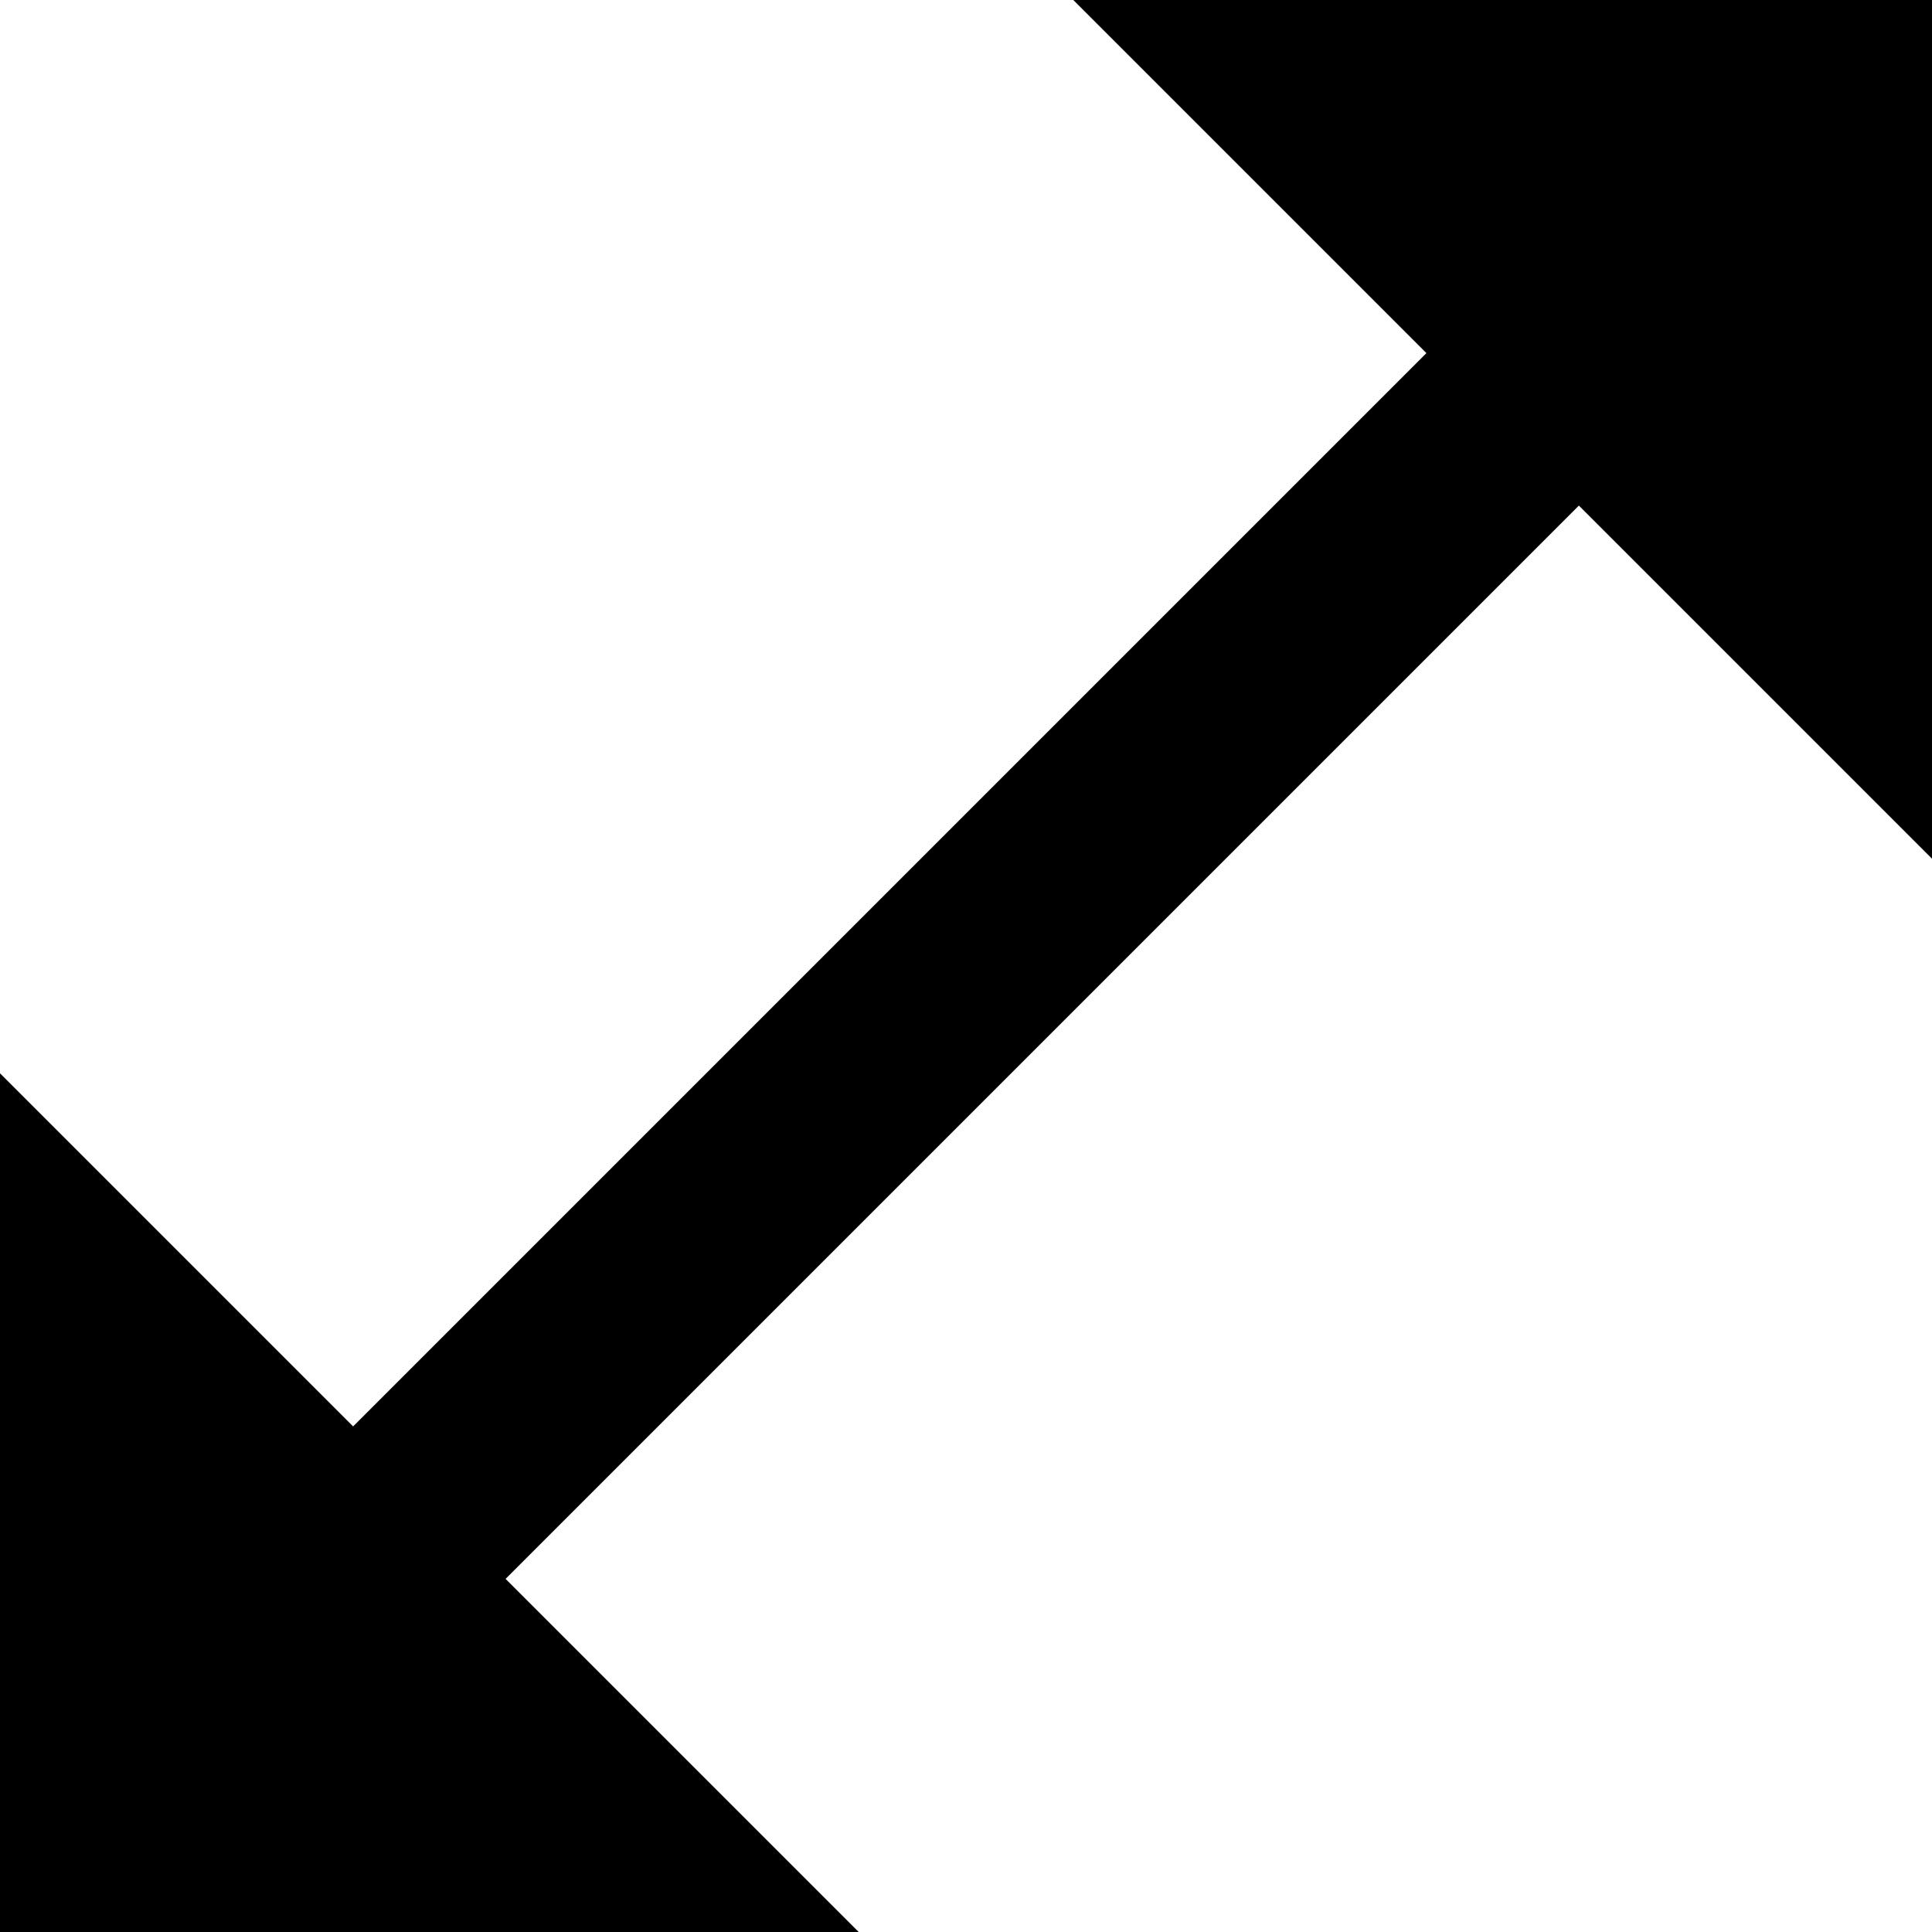 <svg width="13" height="13" viewBox="0 0 13 13" fill="#000" xmlns="http://www.w3.org/2000/svg">
<style>
svg { cursor: pointer; }
</style>
<path d="M13 5.778V0H7.222L9.598 2.376L2.376 9.598L0 7.222V13H5.778L3.402 10.624L10.624 3.402L13 5.778Z" fill="#000"/>
</svg>
